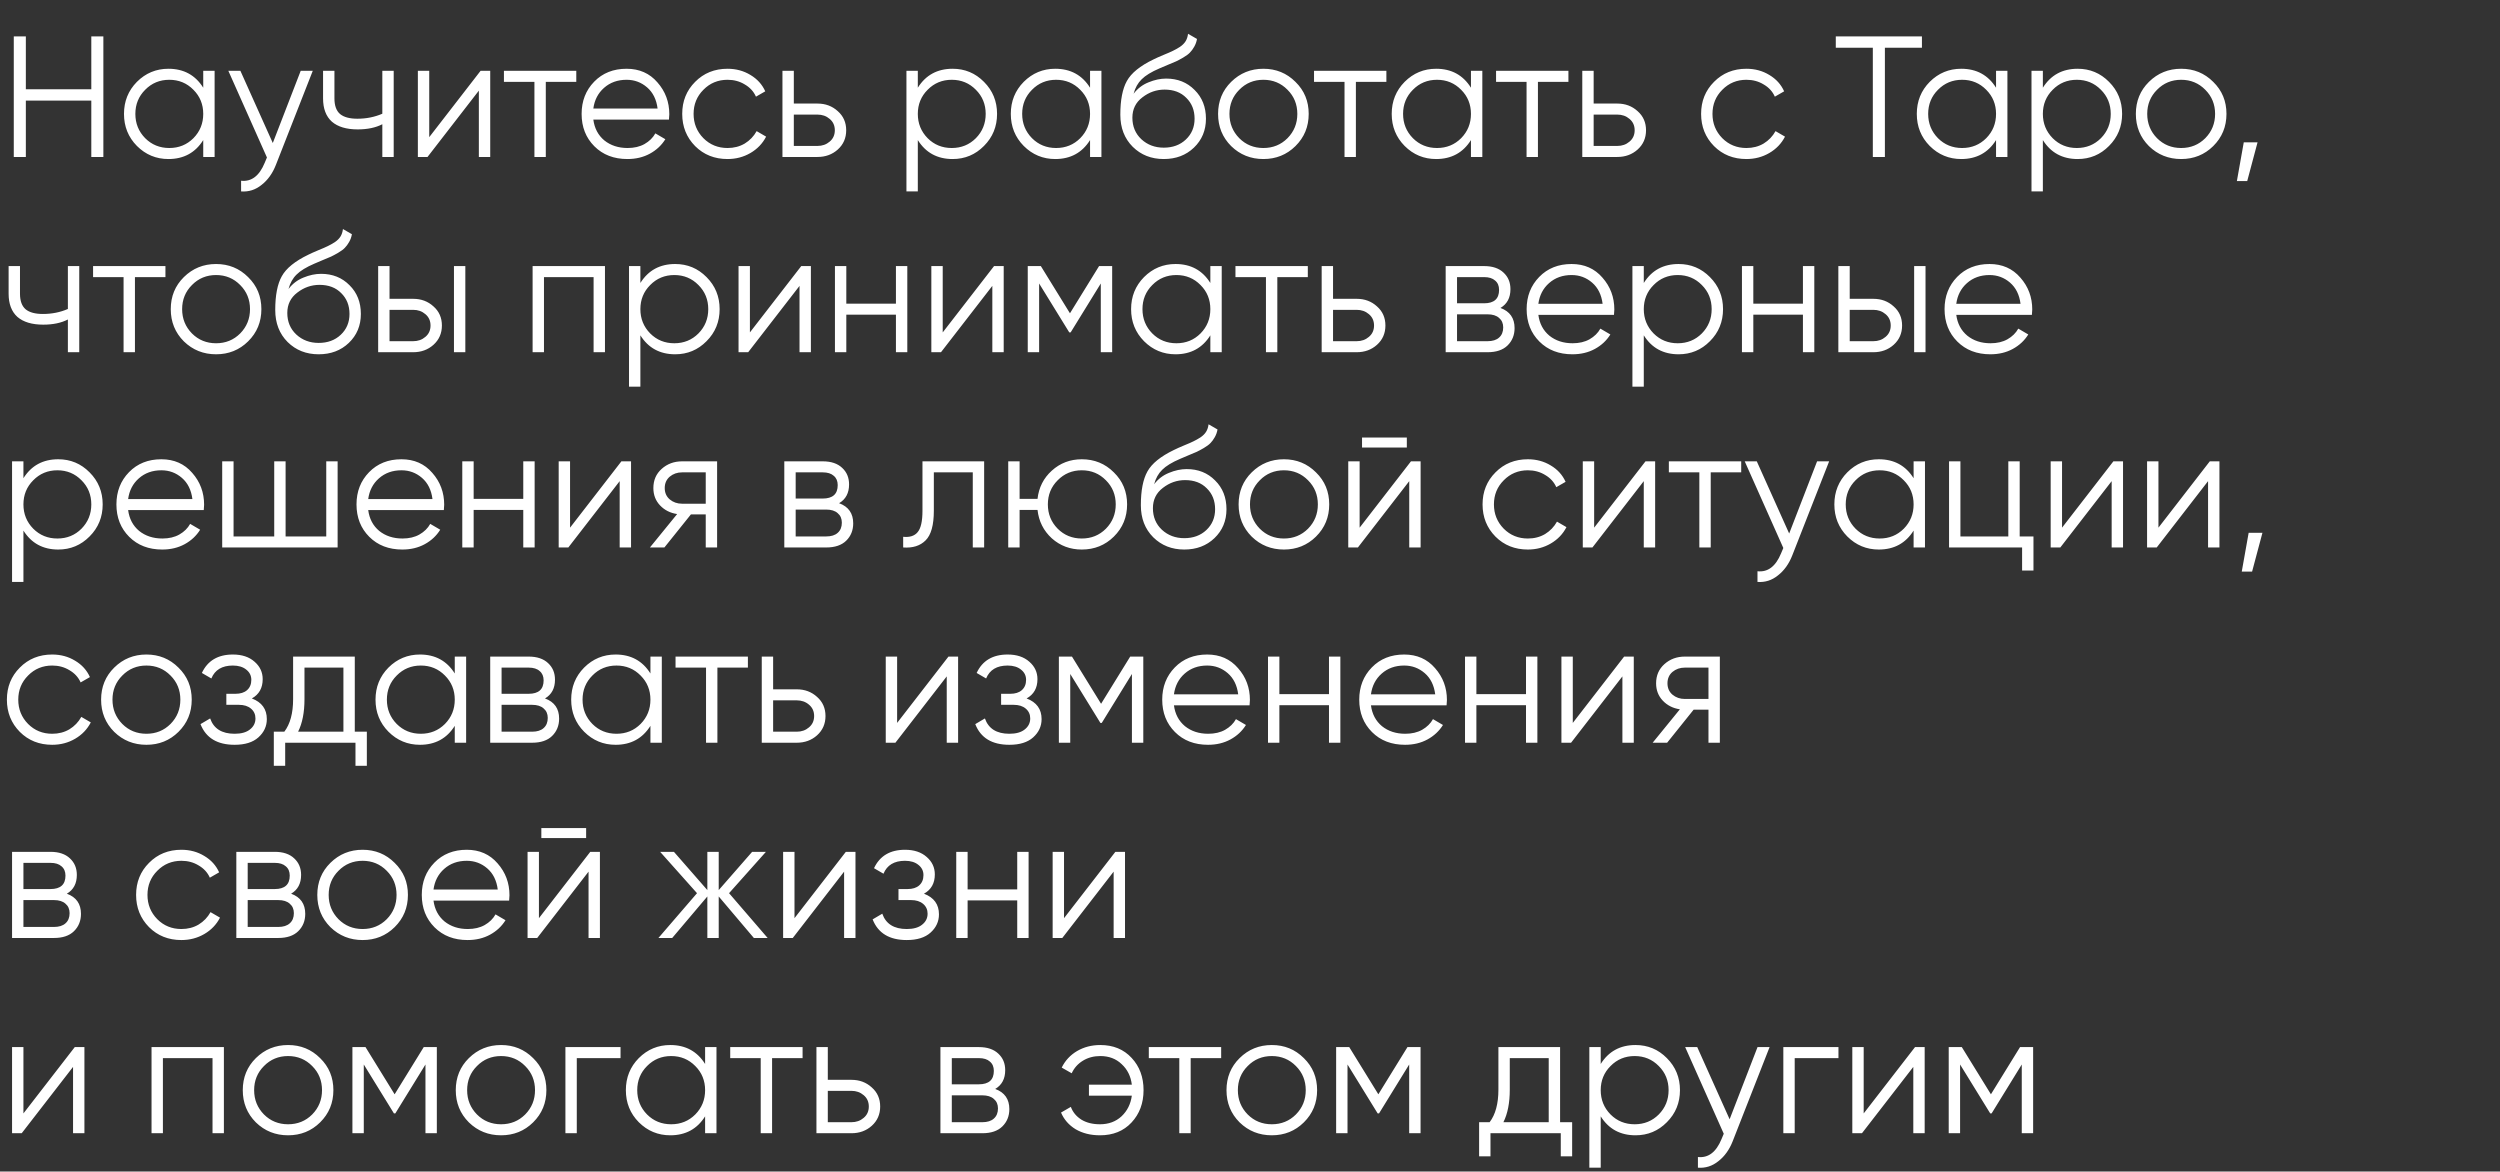<?xml version="1.0" encoding="UTF-8"?> <svg xmlns="http://www.w3.org/2000/svg" width="653" height="306" viewBox="0 0 653 306" fill="none"><rect x="0" y="0" width="653" height="306" fill="#333333" stroke="none"/><path d="M23.85 9.5H27V41H23.85V26.285H6.75V41H3.6V9.5H6.75V23.315H23.85V9.5ZM53.086 18.5H56.056V41H53.086V36.59C51.016 39.89 47.986 41.54 43.996 41.54C40.786 41.54 38.041 40.4 35.761 38.12C33.511 35.84 32.386 33.05 32.386 29.75C32.386 26.45 33.511 23.66 35.761 21.38C38.041 19.1 40.786 17.96 43.996 17.96C47.986 17.96 51.016 19.61 53.086 22.91V18.5ZM37.921 36.095C39.631 37.805 41.731 38.66 44.221 38.66C46.711 38.66 48.811 37.805 50.521 36.095C52.231 34.355 53.086 32.24 53.086 29.75C53.086 27.26 52.231 25.16 50.521 23.45C48.811 21.71 46.711 20.84 44.221 20.84C41.731 20.84 39.631 21.71 37.921 23.45C36.211 25.16 35.356 27.26 35.356 29.75C35.356 32.24 36.211 34.355 37.921 36.095ZM78.544 18.5H81.694L72.064 43.07C71.194 45.29 69.949 47.03 68.329 48.29C66.739 49.58 64.954 50.15 62.974 50V47.21C65.674 47.51 67.729 45.95 69.139 42.53L69.724 41.135L59.644 18.5H62.794L71.254 37.355L78.544 18.5ZM99.864 18.5H102.834V41H99.864V32.45C98.124 33.35 95.979 33.8 93.429 33.8C90.489 33.8 88.239 33.125 86.679 31.775C85.149 30.395 84.384 28.37 84.384 25.7V18.5H87.354V25.7C87.354 27.59 87.849 28.955 88.839 29.795C89.829 30.605 91.329 31.01 93.339 31.01C95.679 31.01 97.854 30.575 99.864 29.705V18.5ZM125.526 18.5H128.046V41H125.076V23.675L111.666 41H109.146V18.5H112.116V35.825L125.526 18.5ZM150.527 18.5V21.38H142.562V41H139.592V21.38H131.627V18.5H150.527ZM163.662 17.96C166.992 17.96 169.677 19.145 171.717 21.515C173.787 23.855 174.822 26.63 174.822 29.84C174.822 30.17 174.792 30.635 174.732 31.235H154.977C155.277 33.515 156.237 35.33 157.857 36.68C159.507 38 161.532 38.66 163.932 38.66C165.642 38.66 167.112 38.315 168.342 37.625C169.602 36.905 170.547 35.975 171.177 34.835L173.787 36.365C172.797 37.955 171.447 39.215 169.737 40.145C168.027 41.075 166.077 41.54 163.887 41.54C160.347 41.54 157.467 40.43 155.247 38.21C153.027 35.99 151.917 33.17 151.917 29.75C151.917 26.39 153.012 23.585 155.202 21.335C157.392 19.085 160.212 17.96 163.662 17.96ZM163.662 20.84C161.322 20.84 159.357 21.545 157.767 22.955C156.207 24.335 155.277 26.135 154.977 28.355H171.762C171.462 25.985 170.547 24.14 169.017 22.82C167.487 21.5 165.702 20.84 163.662 20.84ZM190.031 41.54C186.641 41.54 183.821 40.415 181.571 38.165C179.321 35.885 178.196 33.08 178.196 29.75C178.196 26.42 179.321 23.63 181.571 21.38C183.821 19.1 186.641 17.96 190.031 17.96C192.251 17.96 194.246 18.5 196.016 19.58C197.786 20.63 199.076 22.055 199.886 23.855L197.456 25.25C196.856 23.9 195.881 22.835 194.531 22.055C193.211 21.245 191.711 20.84 190.031 20.84C187.541 20.84 185.441 21.71 183.731 23.45C182.021 25.16 181.166 27.26 181.166 29.75C181.166 32.24 182.021 34.355 183.731 36.095C185.441 37.805 187.541 38.66 190.031 38.66C191.711 38.66 193.211 38.27 194.531 37.49C195.851 36.68 196.886 35.6 197.636 34.25L200.111 35.69C199.181 37.49 197.816 38.915 196.016 39.965C194.216 41.015 192.221 41.54 190.031 41.54ZM213.511 27.05C215.611 27.05 217.381 27.71 218.821 29.03C220.291 30.32 221.026 31.985 221.026 34.025C221.026 36.065 220.291 37.745 218.821 39.065C217.381 40.355 215.611 41 213.511 41H204.376V18.5H207.346V27.05H213.511ZM213.511 38.12C214.771 38.12 215.836 37.745 216.706 36.995C217.606 36.245 218.056 35.255 218.056 34.025C218.056 32.795 217.606 31.805 216.706 31.055C215.836 30.305 214.771 29.93 213.511 29.93H207.346V38.12H213.511ZM248.823 17.96C252.033 17.96 254.763 19.1 257.013 21.38C259.293 23.66 260.433 26.45 260.433 29.75C260.433 33.05 259.293 35.84 257.013 38.12C254.763 40.4 252.033 41.54 248.823 41.54C244.833 41.54 241.803 39.89 239.733 36.59V50H236.763V18.5H239.733V22.91C241.803 19.61 244.833 17.96 248.823 17.96ZM242.298 36.095C244.008 37.805 246.108 38.66 248.598 38.66C251.088 38.66 253.188 37.805 254.898 36.095C256.608 34.355 257.463 32.24 257.463 29.75C257.463 27.26 256.608 25.16 254.898 23.45C253.188 21.71 251.088 20.84 248.598 20.84C246.108 20.84 244.008 21.71 242.298 23.45C240.588 25.16 239.733 27.26 239.733 29.75C239.733 32.24 240.588 34.355 242.298 36.095ZM284.722 18.5H287.692V41H284.722V36.59C282.652 39.89 279.622 41.54 275.632 41.54C272.422 41.54 269.677 40.4 267.397 38.12C265.147 35.84 264.022 33.05 264.022 29.75C264.022 26.45 265.147 23.66 267.397 21.38C269.677 19.1 272.422 17.96 275.632 17.96C279.622 17.96 282.652 19.61 284.722 22.91V18.5ZM269.557 36.095C271.267 37.805 273.367 38.66 275.857 38.66C278.347 38.66 280.447 37.805 282.157 36.095C283.867 34.355 284.722 32.24 284.722 29.75C284.722 27.26 283.867 25.16 282.157 23.45C280.447 21.71 278.347 20.84 275.857 20.84C273.367 20.84 271.267 21.71 269.557 23.45C267.847 25.16 266.992 27.26 266.992 29.75C266.992 32.24 267.847 34.355 269.557 36.095ZM303.97 41.54C300.73 41.54 298.03 40.475 295.87 38.345C293.71 36.185 292.63 33.395 292.63 29.975C292.63 26.135 293.2 23.195 294.34 21.155C295.48 19.085 297.79 17.21 301.27 15.53C301.93 15.2 302.8 14.81 303.88 14.36C304.99 13.91 305.815 13.55 306.355 13.28C306.925 13.01 307.54 12.665 308.2 12.245C308.86 11.795 309.355 11.3 309.685 10.76C310.015 10.22 310.225 9.575 310.315 8.825L312.655 10.175C312.535 10.895 312.295 11.57 311.935 12.2C311.575 12.83 311.2 13.34 310.81 13.73C310.45 14.12 309.865 14.555 309.055 15.035C308.275 15.485 307.66 15.815 307.21 16.025C306.79 16.205 306.04 16.52 304.96 16.97C303.91 17.42 303.205 17.72 302.845 17.87C300.745 18.77 299.2 19.715 298.21 20.705C297.22 21.665 296.515 22.925 296.095 24.485C297.115 23.135 298.405 22.145 299.965 21.515C301.555 20.855 303.1 20.525 304.6 20.525C307.6 20.525 310.075 21.515 312.025 23.495C314.005 25.445 314.995 27.95 314.995 31.01C314.995 34.04 313.945 36.56 311.845 38.57C309.775 40.55 307.15 41.54 303.97 41.54ZM303.97 38.57C306.31 38.57 308.23 37.865 309.73 36.455C311.26 35.015 312.025 33.2 312.025 31.01C312.025 28.79 311.305 26.975 309.865 25.565C308.455 24.125 306.565 23.405 304.195 23.405C302.065 23.405 300.13 24.08 298.39 25.43C296.65 26.75 295.78 28.52 295.78 30.74C295.78 33.02 296.56 34.895 298.12 36.365C299.71 37.835 301.66 38.57 303.97 38.57ZM338.367 38.165C336.087 40.415 333.297 41.54 329.997 41.54C326.697 41.54 323.892 40.415 321.582 38.165C319.302 35.885 318.162 33.08 318.162 29.75C318.162 26.42 319.302 23.63 321.582 21.38C323.892 19.1 326.697 17.96 329.997 17.96C333.297 17.96 336.087 19.1 338.367 21.38C340.677 23.63 341.832 26.42 341.832 29.75C341.832 33.08 340.677 35.885 338.367 38.165ZM323.697 36.095C325.407 37.805 327.507 38.66 329.997 38.66C332.487 38.66 334.587 37.805 336.297 36.095C338.007 34.355 338.862 32.24 338.862 29.75C338.862 27.26 338.007 25.16 336.297 23.45C334.587 21.71 332.487 20.84 329.997 20.84C327.507 20.84 325.407 21.71 323.697 23.45C321.987 25.16 321.132 27.26 321.132 29.75C321.132 32.24 321.987 34.355 323.697 36.095ZM362.123 18.5V21.38H354.158V41H351.188V21.38H343.223V18.5H362.123ZM384.214 18.5H387.184V41H384.214V36.59C382.144 39.89 379.114 41.54 375.124 41.54C371.914 41.54 369.169 40.4 366.889 38.12C364.639 35.84 363.514 33.05 363.514 29.75C363.514 26.45 364.639 23.66 366.889 21.38C369.169 19.1 371.914 17.96 375.124 17.96C379.114 17.96 382.144 19.61 384.214 22.91V18.5ZM369.049 36.095C370.759 37.805 372.859 38.66 375.349 38.66C377.839 38.66 379.939 37.805 381.649 36.095C383.359 34.355 384.214 32.24 384.214 29.75C384.214 27.26 383.359 25.16 381.649 23.45C379.939 21.71 377.839 20.84 375.349 20.84C372.859 20.84 370.759 21.71 369.049 23.45C367.339 25.16 366.484 27.26 366.484 29.75C366.484 32.24 367.339 34.355 369.049 36.095ZM409.672 18.5V21.38H401.707V41H398.737V21.38H390.772V18.5H409.672ZM422.427 27.05C424.527 27.05 426.297 27.71 427.737 29.03C429.207 30.32 429.942 31.985 429.942 34.025C429.942 36.065 429.207 37.745 427.737 39.065C426.297 40.355 424.527 41 422.427 41H413.292V18.5H416.262V27.05H422.427ZM422.427 38.12C423.687 38.12 424.752 37.745 425.622 36.995C426.522 36.245 426.972 35.255 426.972 34.025C426.972 32.795 426.522 31.805 425.622 31.055C424.752 30.305 423.687 29.93 422.427 29.93H416.262V38.12H422.427ZM456.164 41.54C452.774 41.54 449.954 40.415 447.704 38.165C445.454 35.885 444.329 33.08 444.329 29.75C444.329 26.42 445.454 23.63 447.704 21.38C449.954 19.1 452.774 17.96 456.164 17.96C458.384 17.96 460.379 18.5 462.149 19.58C463.919 20.63 465.209 22.055 466.019 23.855L463.589 25.25C462.989 23.9 462.014 22.835 460.664 22.055C459.344 21.245 457.844 20.84 456.164 20.84C453.674 20.84 451.574 21.71 449.864 23.45C448.154 25.16 447.299 27.26 447.299 29.75C447.299 32.24 448.154 34.355 449.864 36.095C451.574 37.805 453.674 38.66 456.164 38.66C457.844 38.66 459.344 38.27 460.664 37.49C461.984 36.68 463.019 35.6 463.769 34.25L466.244 35.69C465.314 37.49 463.949 38.915 462.149 39.965C460.349 41.015 458.354 41.54 456.164 41.54ZM502.008 9.5V12.47H492.333V41H489.183V12.47H479.508V9.5H502.008ZM521.367 18.5H524.337V41H521.367V36.59C519.297 39.89 516.267 41.54 512.277 41.54C509.067 41.54 506.322 40.4 504.042 38.12C501.792 35.84 500.667 33.05 500.667 29.75C500.667 26.45 501.792 23.66 504.042 21.38C506.322 19.1 509.067 17.96 512.277 17.96C516.267 17.96 519.297 19.61 521.367 22.91V18.5ZM506.202 36.095C507.912 37.805 510.012 38.66 512.502 38.66C514.992 38.66 517.092 37.805 518.802 36.095C520.512 34.355 521.367 32.24 521.367 29.75C521.367 27.26 520.512 25.16 518.802 23.45C517.092 21.71 514.992 20.84 512.502 20.84C510.012 20.84 507.912 21.71 506.202 23.45C504.492 25.16 503.637 27.26 503.637 29.75C503.637 32.24 504.492 34.355 506.202 36.095ZM542.686 17.96C545.896 17.96 548.626 19.1 550.876 21.38C553.156 23.66 554.296 26.45 554.296 29.75C554.296 33.05 553.156 35.84 550.876 38.12C548.626 40.4 545.896 41.54 542.686 41.54C538.696 41.54 535.666 39.89 533.596 36.59V50H530.626V18.5H533.596V22.91C535.666 19.61 538.696 17.96 542.686 17.96ZM536.161 36.095C537.871 37.805 539.971 38.66 542.461 38.66C544.951 38.66 547.051 37.805 548.761 36.095C550.471 34.355 551.326 32.24 551.326 29.75C551.326 27.26 550.471 25.16 548.761 23.45C547.051 21.71 544.951 20.84 542.461 20.84C539.971 20.84 537.871 21.71 536.161 23.45C534.451 25.16 533.596 27.26 533.596 29.75C533.596 32.24 534.451 34.355 536.161 36.095ZM578.089 38.165C575.809 40.415 573.019 41.54 569.719 41.54C566.419 41.54 563.614 40.415 561.304 38.165C559.024 35.885 557.884 33.08 557.884 29.75C557.884 26.42 559.024 23.63 561.304 21.38C563.614 19.1 566.419 17.96 569.719 17.96C573.019 17.96 575.809 19.1 578.089 21.38C580.399 23.63 581.554 26.42 581.554 29.75C581.554 33.08 580.399 35.885 578.089 38.165ZM563.419 36.095C565.129 37.805 567.229 38.66 569.719 38.66C572.209 38.66 574.309 37.805 576.019 36.095C577.729 34.355 578.584 32.24 578.584 29.75C578.584 27.26 577.729 25.16 576.019 23.45C574.309 21.71 572.209 20.84 569.719 20.84C567.229 20.84 565.129 21.71 563.419 23.45C561.709 25.16 560.854 27.26 560.854 29.75C560.854 32.24 561.709 34.355 563.419 36.095ZM589.672 37.175L586.972 47.3H584.272L586.072 37.175H589.672ZM17.73 69.5H20.7V92H17.73V83.45C15.99 84.35 13.845 84.8 11.295 84.8C8.355 84.8 6.105 84.125 4.545 82.775C3.015 81.395 2.25 79.37 2.25 76.7V69.5H5.22V76.7C5.22 78.59 5.715 79.955 6.705 80.795C7.695 81.605 9.195 82.01 11.205 82.01C13.545 82.01 15.72 81.575 17.73 80.705V69.5ZM43.212 69.5V72.38H35.247V92H32.277V72.38H24.312V69.5H43.212ZM64.808 89.165C62.528 91.415 59.738 92.54 56.438 92.54C53.138 92.54 50.333 91.415 48.023 89.165C45.743 86.885 44.603 84.08 44.603 80.75C44.603 77.42 45.743 74.63 48.023 72.38C50.333 70.1 53.138 68.96 56.438 68.96C59.738 68.96 62.528 70.1 64.808 72.38C67.118 74.63 68.273 77.42 68.273 80.75C68.273 84.08 67.118 86.885 64.808 89.165ZM50.138 87.095C51.848 88.805 53.948 89.66 56.438 89.66C58.928 89.66 61.028 88.805 62.738 87.095C64.448 85.355 65.303 83.24 65.303 80.75C65.303 78.26 64.448 76.16 62.738 74.45C61.028 72.71 58.928 71.84 56.438 71.84C53.948 71.84 51.848 72.71 50.138 74.45C48.428 76.16 47.573 78.26 47.573 80.75C47.573 83.24 48.428 85.355 50.138 87.095ZM83.233 92.54C79.993 92.54 77.293 91.475 75.133 89.345C72.973 87.185 71.893 84.395 71.893 80.975C71.893 77.135 72.463 74.195 73.603 72.155C74.743 70.085 77.053 68.21 80.533 66.53C81.193 66.2 82.063 65.81 83.143 65.36C84.253 64.91 85.078 64.55 85.618 64.28C86.188 64.01 86.803 63.665 87.463 63.245C88.123 62.795 88.618 62.3 88.948 61.76C89.278 61.22 89.488 60.575 89.578 59.825L91.918 61.175C91.798 61.895 91.558 62.57 91.198 63.2C90.838 63.83 90.463 64.34 90.073 64.73C89.713 65.12 89.128 65.555 88.318 66.035C87.538 66.485 86.923 66.815 86.473 67.025C86.053 67.205 85.303 67.52 84.223 67.97C83.173 68.42 82.468 68.72 82.108 68.87C80.008 69.77 78.463 70.715 77.473 71.705C76.483 72.665 75.778 73.925 75.358 75.485C76.378 74.135 77.668 73.145 79.228 72.515C80.818 71.855 82.363 71.525 83.863 71.525C86.863 71.525 89.338 72.515 91.288 74.495C93.268 76.445 94.258 78.95 94.258 82.01C94.258 85.04 93.208 87.56 91.108 89.57C89.038 91.55 86.413 92.54 83.233 92.54ZM83.233 89.57C85.573 89.57 87.493 88.865 88.993 87.455C90.523 86.015 91.288 84.2 91.288 82.01C91.288 79.79 90.568 77.975 89.128 76.565C87.718 75.125 85.828 74.405 83.458 74.405C81.328 74.405 79.393 75.08 77.653 76.43C75.913 77.75 75.043 79.52 75.043 81.74C75.043 84.02 75.823 85.895 77.383 87.365C78.973 88.835 80.923 89.57 83.233 89.57ZM107.91 78.05C110.01 78.05 111.78 78.71 113.22 80.03C114.69 81.32 115.425 82.985 115.425 85.025C115.425 87.065 114.69 88.745 113.22 90.065C111.78 91.355 110.01 92 107.91 92H98.775V69.5H101.745V78.05H107.91ZM118.575 69.5H121.545V92H118.575V69.5ZM107.91 89.12C109.17 89.12 110.235 88.745 111.105 87.995C112.005 87.245 112.455 86.255 112.455 85.025C112.455 83.795 112.005 82.805 111.105 82.055C110.235 81.305 109.17 80.93 107.91 80.93H101.745V89.12H107.91ZM158.017 69.5V92H155.047V72.38H142.087V92H139.117V69.5H158.017ZM176.357 68.96C179.567 68.96 182.297 70.1 184.547 72.38C186.827 74.66 187.967 77.45 187.967 80.75C187.967 84.05 186.827 86.84 184.547 89.12C182.297 91.4 179.567 92.54 176.357 92.54C172.367 92.54 169.337 90.89 167.267 87.59V101H164.297V69.5H167.267V73.91C169.337 70.61 172.367 68.96 176.357 68.96ZM169.832 87.095C171.542 88.805 173.642 89.66 176.132 89.66C178.622 89.66 180.722 88.805 182.432 87.095C184.142 85.355 184.997 83.24 184.997 80.75C184.997 78.26 184.142 76.16 182.432 74.45C180.722 72.71 178.622 71.84 176.132 71.84C173.642 71.84 171.542 72.71 169.832 74.45C168.122 76.16 167.267 78.26 167.267 80.75C167.267 83.24 168.122 85.355 169.832 87.095ZM209.286 69.5H211.806V92H208.836V74.675L195.426 92H192.906V69.5H195.876V86.825L209.286 69.5ZM234.017 69.5H236.987V92H234.017V82.19H221.057V92H218.087V69.5H221.057V79.31H234.017V69.5ZM259.647 69.5H262.167V92H259.197V74.675L245.787 92H243.267V69.5H246.237V86.825L259.647 69.5ZM290.498 69.5V92H287.528V74.045L279.653 86.825H279.293L271.418 74.045V92H268.448V69.5H271.868L279.473 81.83L287.078 69.5H290.498ZM316.143 69.5H319.113V92H316.143V87.59C314.073 90.89 311.043 92.54 307.053 92.54C303.843 92.54 301.098 91.4 298.818 89.12C296.568 86.84 295.443 84.05 295.443 80.75C295.443 77.45 296.568 74.66 298.818 72.38C301.098 70.1 303.843 68.96 307.053 68.96C311.043 68.96 314.073 70.61 316.143 73.91V69.5ZM300.978 87.095C302.688 88.805 304.788 89.66 307.278 89.66C309.768 89.66 311.868 88.805 313.578 87.095C315.288 85.355 316.143 83.24 316.143 80.75C316.143 78.26 315.288 76.16 313.578 74.45C311.868 72.71 309.768 71.84 307.278 71.84C304.788 71.84 302.688 72.71 300.978 74.45C299.268 76.16 298.413 78.26 298.413 80.75C298.413 83.24 299.268 85.355 300.978 87.095ZM341.601 69.5V72.38H333.636V92H330.666V72.38H322.701V69.5H341.601ZM354.355 78.05C356.455 78.05 358.225 78.71 359.665 80.03C361.135 81.32 361.87 82.985 361.87 85.025C361.87 87.065 361.135 88.745 359.665 90.065C358.225 91.355 356.455 92 354.355 92H345.22V69.5H348.19V78.05H354.355ZM354.355 89.12C355.615 89.12 356.68 88.745 357.55 87.995C358.45 87.245 358.9 86.255 358.9 85.025C358.9 83.795 358.45 82.805 357.55 82.055C356.68 81.305 355.615 80.93 354.355 80.93H348.19V89.12H354.355ZM391.918 80.435C394.378 81.335 395.608 83.09 395.608 85.7C395.608 87.53 394.993 89.045 393.763 90.245C392.563 91.415 390.823 92 388.543 92H377.608V69.5H387.643C389.833 69.5 391.528 70.07 392.728 71.21C393.928 72.32 394.528 73.76 394.528 75.53C394.528 77.78 393.658 79.415 391.918 80.435ZM387.643 72.38H380.578V79.22H387.643C390.253 79.22 391.558 78.05 391.558 75.71C391.558 74.66 391.213 73.85 390.523 73.28C389.863 72.68 388.903 72.38 387.643 72.38ZM388.543 89.12C389.863 89.12 390.868 88.805 391.558 88.175C392.278 87.545 392.638 86.66 392.638 85.52C392.638 84.47 392.278 83.645 391.558 83.045C390.868 82.415 389.863 82.1 388.543 82.1H380.578V89.12H388.543ZM410.503 68.96C413.833 68.96 416.518 70.145 418.558 72.515C420.628 74.855 421.663 77.63 421.663 80.84C421.663 81.17 421.633 81.635 421.573 82.235H401.818C402.118 84.515 403.078 86.33 404.698 87.68C406.348 89 408.373 89.66 410.773 89.66C412.483 89.66 413.953 89.315 415.183 88.625C416.443 87.905 417.388 86.975 418.018 85.835L420.628 87.365C419.638 88.955 418.288 90.215 416.578 91.145C414.868 92.075 412.918 92.54 410.728 92.54C407.188 92.54 404.308 91.43 402.088 89.21C399.868 86.99 398.758 84.17 398.758 80.75C398.758 77.39 399.853 74.585 402.043 72.335C404.233 70.085 407.053 68.96 410.503 68.96ZM410.503 71.84C408.163 71.84 406.198 72.545 404.608 73.955C403.048 75.335 402.118 77.135 401.818 79.355H418.603C418.303 76.985 417.388 75.14 415.858 73.82C414.328 72.5 412.543 71.84 410.503 71.84ZM438.447 68.96C441.657 68.96 444.387 70.1 446.637 72.38C448.917 74.66 450.057 77.45 450.057 80.75C450.057 84.05 448.917 86.84 446.637 89.12C444.387 91.4 441.657 92.54 438.447 92.54C434.457 92.54 431.427 90.89 429.357 87.59V101H426.387V69.5H429.357V73.91C431.427 70.61 434.457 68.96 438.447 68.96ZM431.922 87.095C433.632 88.805 435.732 89.66 438.222 89.66C440.712 89.66 442.812 88.805 444.522 87.095C446.232 85.355 447.087 83.24 447.087 80.75C447.087 78.26 446.232 76.16 444.522 74.45C442.812 72.71 440.712 71.84 438.222 71.84C435.732 71.84 433.632 72.71 431.922 74.45C430.212 76.16 429.357 78.26 429.357 80.75C429.357 83.24 430.212 85.355 431.922 87.095ZM470.926 69.5H473.896V92H470.926V82.19H457.966V92H454.996V69.5H457.966V79.31H470.926V69.5ZM489.311 78.05C491.411 78.05 493.181 78.71 494.621 80.03C496.091 81.32 496.826 82.985 496.826 85.025C496.826 87.065 496.091 88.745 494.621 90.065C493.181 91.355 491.411 92 489.311 92H480.176V69.5H483.146V78.05H489.311ZM499.976 69.5H502.946V92H499.976V69.5ZM489.311 89.12C490.571 89.12 491.636 88.745 492.506 87.995C493.406 87.245 493.856 86.255 493.856 85.025C493.856 83.795 493.406 82.805 492.506 82.055C491.636 81.305 490.571 80.93 489.311 80.93H483.146V89.12H489.311ZM519.663 68.96C522.993 68.96 525.678 70.145 527.718 72.515C529.788 74.855 530.823 77.63 530.823 80.84C530.823 81.17 530.793 81.635 530.733 82.235H510.978C511.278 84.515 512.238 86.33 513.858 87.68C515.508 89 517.533 89.66 519.933 89.66C521.643 89.66 523.113 89.315 524.343 88.625C525.603 87.905 526.548 86.975 527.178 85.835L529.788 87.365C528.798 88.955 527.448 90.215 525.738 91.145C524.028 92.075 522.078 92.54 519.888 92.54C516.348 92.54 513.468 91.43 511.248 89.21C509.028 86.99 507.918 84.17 507.918 80.75C507.918 77.39 509.013 74.585 511.203 72.335C513.393 70.085 516.213 68.96 519.663 68.96ZM519.663 71.84C517.323 71.84 515.358 72.545 513.768 73.955C512.208 75.335 511.278 77.135 510.978 79.355H527.763C527.463 76.985 526.548 75.14 525.018 73.82C523.488 72.5 521.703 71.84 519.663 71.84ZM15.21 119.96C18.42 119.96 21.15 121.1 23.4 123.38C25.68 125.66 26.82 128.45 26.82 131.75C26.82 135.05 25.68 137.84 23.4 140.12C21.15 142.4 18.42 143.54 15.21 143.54C11.22 143.54 8.19 141.89 6.12 138.59V152H3.15V120.5H6.12V124.91C8.19 121.61 11.22 119.96 15.21 119.96ZM8.685 138.095C10.395 139.805 12.495 140.66 14.985 140.66C17.475 140.66 19.575 139.805 21.285 138.095C22.995 136.355 23.85 134.24 23.85 131.75C23.85 129.26 22.995 127.16 21.285 125.45C19.575 123.71 17.475 122.84 14.985 122.84C12.495 122.84 10.395 123.71 8.685 125.45C6.975 127.16 6.12 129.26 6.12 131.75C6.12 134.24 6.975 136.355 8.685 138.095ZM42.153 119.96C45.483 119.96 48.168 121.145 50.208 123.515C52.278 125.855 53.313 128.63 53.313 131.84C53.313 132.17 53.283 132.635 53.223 133.235H33.468C33.768 135.515 34.728 137.33 36.348 138.68C37.998 140 40.023 140.66 42.423 140.66C44.133 140.66 45.603 140.315 46.833 139.625C48.093 138.905 49.038 137.975 49.668 136.835L52.278 138.365C51.288 139.955 49.938 141.215 48.228 142.145C46.518 143.075 44.568 143.54 42.378 143.54C38.838 143.54 35.958 142.43 33.738 140.21C31.518 137.99 30.408 135.17 30.408 131.75C30.408 128.39 31.503 125.585 33.693 123.335C35.883 121.085 38.703 119.96 42.153 119.96ZM42.153 122.84C39.813 122.84 37.848 123.545 36.258 124.955C34.698 126.335 33.768 128.135 33.468 130.355H50.253C49.953 127.985 49.038 126.14 47.508 124.82C45.978 123.5 44.193 122.84 42.153 122.84ZM85.218 120.5H88.188V143H58.038V120.5H61.008V140.12H71.628V120.5H74.598V140.12H85.218V120.5ZM104.863 119.96C108.193 119.96 110.878 121.145 112.918 123.515C114.988 125.855 116.023 128.63 116.023 131.84C116.023 132.17 115.993 132.635 115.933 133.235H96.178C96.478 135.515 97.438 137.33 99.058 138.68C100.708 140 102.733 140.66 105.133 140.66C106.843 140.66 108.313 140.315 109.543 139.625C110.803 138.905 111.748 137.975 112.378 136.835L114.988 138.365C113.998 139.955 112.648 141.215 110.938 142.145C109.228 143.075 107.278 143.54 105.088 143.54C101.548 143.54 98.668 142.43 96.448 140.21C94.228 137.99 93.118 135.17 93.118 131.75C93.118 128.39 94.213 125.585 96.403 123.335C98.593 121.085 101.413 119.96 104.863 119.96ZM104.863 122.84C102.523 122.84 100.558 123.545 98.968 124.955C97.408 126.335 96.478 128.135 96.178 130.355H112.963C112.663 127.985 111.748 126.14 110.218 124.82C108.688 123.5 106.903 122.84 104.863 122.84ZM136.678 120.5H139.648V143H136.678V133.19H123.718V143H120.748V120.5H123.718V130.31H136.678V120.5ZM162.308 120.5H164.828V143H161.858V125.675L148.448 143H145.928V120.5H148.898V137.825L162.308 120.5ZM187.309 120.5V143H184.339V134.36H180.469L173.539 143H169.759L176.869 134.27C175.069 134 173.584 133.25 172.414 132.02C171.244 130.79 170.659 129.275 170.659 127.475C170.659 125.435 171.379 123.77 172.819 122.48C174.289 121.16 176.074 120.5 178.174 120.5H187.309ZM178.174 131.57H184.339V123.38H178.174C176.914 123.38 175.834 123.755 174.934 124.505C174.064 125.255 173.629 126.245 173.629 127.475C173.629 128.705 174.064 129.695 174.934 130.445C175.834 131.195 176.914 131.57 178.174 131.57ZM219.169 131.435C221.629 132.335 222.859 134.09 222.859 136.7C222.859 138.53 222.244 140.045 221.014 141.245C219.814 142.415 218.074 143 215.794 143H204.859V120.5H214.894C217.084 120.5 218.779 121.07 219.979 122.21C221.179 123.32 221.779 124.76 221.779 126.53C221.779 128.78 220.909 130.415 219.169 131.435ZM214.894 123.38H207.829V130.22H214.894C217.504 130.22 218.809 129.05 218.809 126.71C218.809 125.66 218.464 124.85 217.774 124.28C217.114 123.68 216.154 123.38 214.894 123.38ZM215.794 140.12C217.114 140.12 218.119 139.805 218.809 139.175C219.529 138.545 219.889 137.66 219.889 136.52C219.889 135.47 219.529 134.645 218.809 134.045C218.119 133.415 217.114 133.1 215.794 133.1H207.829V140.12H215.794ZM257.059 120.5V143H254.089V123.38H243.919V133.415C243.919 137.165 243.199 139.745 241.759 141.155C240.349 142.565 238.399 143.18 235.909 143V140.21C237.619 140.39 238.879 139.985 239.689 138.995C240.529 138.005 240.949 136.145 240.949 133.415V120.5H257.059ZM282.565 119.96C285.865 119.96 288.655 121.1 290.935 123.38C293.245 125.63 294.4 128.42 294.4 131.75C294.4 135.08 293.245 137.885 290.935 140.165C288.655 142.415 285.865 143.54 282.565 143.54C279.535 143.54 276.925 142.565 274.735 140.615C272.575 138.635 271.33 136.16 271 133.19H266.32V143H263.35V120.5H266.32V130.31H271C271.33 127.34 272.575 124.88 274.735 122.93C276.925 120.95 279.535 119.96 282.565 119.96ZM276.265 138.095C277.975 139.805 280.075 140.66 282.565 140.66C285.055 140.66 287.155 139.805 288.865 138.095C290.575 136.355 291.43 134.24 291.43 131.75C291.43 129.26 290.575 127.16 288.865 125.45C287.155 123.71 285.055 122.84 282.565 122.84C280.075 122.84 277.975 123.71 276.265 125.45C274.555 127.16 273.7 129.26 273.7 131.75C273.7 134.24 274.555 136.355 276.265 138.095ZM309.331 143.54C306.091 143.54 303.391 142.475 301.231 140.345C299.071 138.185 297.991 135.395 297.991 131.975C297.991 128.135 298.561 125.195 299.701 123.155C300.841 121.085 303.151 119.21 306.631 117.53C307.291 117.2 308.161 116.81 309.241 116.36C310.351 115.91 311.176 115.55 311.716 115.28C312.286 115.01 312.901 114.665 313.561 114.245C314.221 113.795 314.716 113.3 315.046 112.76C315.376 112.22 315.586 111.575 315.676 110.825L318.016 112.175C317.896 112.895 317.656 113.57 317.296 114.2C316.936 114.83 316.561 115.34 316.171 115.73C315.811 116.12 315.226 116.555 314.416 117.035C313.636 117.485 313.021 117.815 312.571 118.025C312.151 118.205 311.401 118.52 310.321 118.97C309.271 119.42 308.566 119.72 308.206 119.87C306.106 120.77 304.561 121.715 303.571 122.705C302.581 123.665 301.876 124.925 301.456 126.485C302.476 125.135 303.766 124.145 305.326 123.515C306.916 122.855 308.461 122.525 309.961 122.525C312.961 122.525 315.436 123.515 317.386 125.495C319.366 127.445 320.356 129.95 320.356 133.01C320.356 136.04 319.306 138.56 317.206 140.57C315.136 142.55 312.511 143.54 309.331 143.54ZM309.331 140.57C311.671 140.57 313.591 139.865 315.091 138.455C316.621 137.015 317.386 135.2 317.386 133.01C317.386 130.79 316.666 128.975 315.226 127.565C313.816 126.125 311.926 125.405 309.556 125.405C307.426 125.405 305.491 126.08 303.751 127.43C302.011 128.75 301.141 130.52 301.141 132.74C301.141 135.02 301.921 136.895 303.481 138.365C305.071 139.835 307.021 140.57 309.331 140.57ZM343.729 140.165C341.449 142.415 338.659 143.54 335.359 143.54C332.059 143.54 329.254 142.415 326.944 140.165C324.664 137.885 323.524 135.08 323.524 131.75C323.524 128.42 324.664 125.63 326.944 123.38C329.254 121.1 332.059 119.96 335.359 119.96C338.659 119.96 341.449 121.1 343.729 123.38C346.039 125.63 347.194 128.42 347.194 131.75C347.194 135.08 346.039 137.885 343.729 140.165ZM329.059 138.095C330.769 139.805 332.869 140.66 335.359 140.66C337.849 140.66 339.949 139.805 341.659 138.095C343.369 136.355 344.224 134.24 344.224 131.75C344.224 129.26 343.369 127.16 341.659 125.45C339.949 123.71 337.849 122.84 335.359 122.84C332.869 122.84 330.769 123.71 329.059 125.45C327.349 127.16 326.494 129.26 326.494 131.75C326.494 134.24 327.349 136.355 329.059 138.095ZM355.764 116.9V114.29H367.464V116.9H355.764ZM368.544 120.5H371.064V143H368.094V125.675L354.684 143H352.164V120.5H355.134V137.825L368.544 120.5ZM399.079 143.54C395.689 143.54 392.869 142.415 390.619 140.165C388.369 137.885 387.244 135.08 387.244 131.75C387.244 128.42 388.369 125.63 390.619 123.38C392.869 121.1 395.689 119.96 399.079 119.96C401.299 119.96 403.294 120.5 405.064 121.58C406.834 122.63 408.124 124.055 408.934 125.855L406.504 127.25C405.904 125.9 404.929 124.835 403.579 124.055C402.259 123.245 400.759 122.84 399.079 122.84C396.589 122.84 394.489 123.71 392.779 125.45C391.069 127.16 390.214 129.26 390.214 131.75C390.214 134.24 391.069 136.355 392.779 138.095C394.489 139.805 396.589 140.66 399.079 140.66C400.759 140.66 402.259 140.27 403.579 139.49C404.899 138.68 405.934 137.6 406.684 136.25L409.159 137.69C408.229 139.49 406.864 140.915 405.064 141.965C403.264 143.015 401.269 143.54 399.079 143.54ZM429.803 120.5H432.323V143H429.353V125.675L415.943 143H413.423V120.5H416.393V137.825L429.803 120.5ZM454.804 120.5V123.38H446.839V143H443.869V123.38H435.904V120.5H454.804ZM474.623 120.5H477.773L468.143 145.07C467.273 147.29 466.028 149.03 464.408 150.29C462.818 151.58 461.033 152.15 459.053 152V149.21C461.753 149.51 463.808 147.95 465.218 144.53L465.803 143.135L455.723 120.5H458.873L467.333 139.355L474.623 120.5ZM499.834 120.5H502.804V143H499.834V138.59C497.764 141.89 494.734 143.54 490.744 143.54C487.534 143.54 484.789 142.4 482.509 140.12C480.259 137.84 479.134 135.05 479.134 131.75C479.134 128.45 480.259 125.66 482.509 123.38C484.789 121.1 487.534 119.96 490.744 119.96C494.734 119.96 497.764 121.61 499.834 124.91V120.5ZM484.669 138.095C486.379 139.805 488.479 140.66 490.969 140.66C493.459 140.66 495.559 139.805 497.269 138.095C498.979 136.355 499.834 134.24 499.834 131.75C499.834 129.26 498.979 127.16 497.269 125.45C495.559 123.71 493.459 122.84 490.969 122.84C488.479 122.84 486.379 123.71 484.669 125.45C482.959 127.16 482.104 129.26 482.104 131.75C482.104 134.24 482.959 136.355 484.669 138.095ZM527.542 140.12H531.142V149.03H528.172V143H509.092V120.5H512.062V140.12H524.572V120.5H527.542V140.12ZM552.015 120.5H554.535V143H551.565V125.675L538.155 143H535.635V120.5H538.605V137.825L552.015 120.5ZM577.196 120.5H579.716V143H576.746V125.675L563.336 143H560.816V120.5H563.786V137.825L577.196 120.5ZM590.947 139.175L588.247 149.3H585.547L587.347 139.175H590.947ZM13.635 194.54C10.245 194.54 7.425 193.415 5.175 191.165C2.925 188.885 1.8 186.08 1.8 182.75C1.8 179.42 2.925 176.63 5.175 174.38C7.425 172.1 10.245 170.96 13.635 170.96C15.855 170.96 17.85 171.5 19.62 172.58C21.39 173.63 22.68 175.055 23.49 176.855L21.06 178.25C20.46 176.9 19.485 175.835 18.135 175.055C16.815 174.245 15.315 173.84 13.635 173.84C11.145 173.84 9.045 174.71 7.335 176.45C5.625 178.16 4.77 180.26 4.77 182.75C4.77 185.24 5.625 187.355 7.335 189.095C9.045 190.805 11.145 191.66 13.635 191.66C15.315 191.66 16.815 191.27 18.135 190.49C19.455 189.68 20.49 188.6 21.24 187.25L23.715 188.69C22.785 190.49 21.42 191.915 19.62 192.965C17.82 194.015 15.825 194.54 13.635 194.54ZM46.614 191.165C44.334 193.415 41.544 194.54 38.244 194.54C34.944 194.54 32.139 193.415 29.829 191.165C27.549 188.885 26.409 186.08 26.409 182.75C26.409 179.42 27.549 176.63 29.829 174.38C32.139 172.1 34.944 170.96 38.244 170.96C41.544 170.96 44.334 172.1 46.614 174.38C48.924 176.63 50.079 179.42 50.079 182.75C50.079 186.08 48.924 188.885 46.614 191.165ZM31.944 189.095C33.654 190.805 35.754 191.66 38.244 191.66C40.734 191.66 42.834 190.805 44.544 189.095C46.254 187.355 47.109 185.24 47.109 182.75C47.109 180.26 46.254 178.16 44.544 176.45C42.834 174.71 40.734 173.84 38.244 173.84C35.754 173.84 33.654 174.71 31.944 176.45C30.234 178.16 29.379 180.26 29.379 182.75C29.379 185.24 30.234 187.355 31.944 189.095ZM65.781 182.435C68.391 183.425 69.695 185.225 69.695 187.835C69.695 189.695 68.96 191.285 67.49 192.605C66.05 193.895 63.98 194.54 61.281 194.54C56.751 194.54 53.781 192.74 52.37 189.14L54.891 187.655C55.821 190.325 57.95 191.66 61.281 191.66C63.02 191.66 64.356 191.285 65.285 190.535C66.246 189.785 66.725 188.825 66.725 187.655C66.725 186.605 66.335 185.75 65.555 185.09C64.775 184.43 63.725 184.1 62.406 184.1H59.12V181.22H61.505C62.795 181.22 63.8 180.905 64.52 180.275C65.27 179.615 65.645 178.715 65.645 177.575C65.645 176.495 65.21 175.61 64.341 174.92C63.471 174.2 62.3 173.84 60.831 173.84C58.011 173.84 56.136 174.965 55.206 177.215L52.73 175.775C54.23 172.565 56.931 170.96 60.831 170.96C63.2 170.96 65.091 171.59 66.501 172.85C67.91 174.08 68.615 175.595 68.615 177.395C68.615 179.705 67.671 181.385 65.781 182.435ZM92.67 191.12H95.82V200.03H92.85V194H74.49V200.03H71.52V191.12H74.265C75.795 189.11 76.56 186.275 76.56 182.615V171.5H92.67V191.12ZM77.865 191.12H89.7V174.38H79.53V182.615C79.53 186.065 78.975 188.9 77.865 191.12ZM118.784 171.5H121.754V194H118.784V189.59C116.714 192.89 113.684 194.54 109.694 194.54C106.484 194.54 103.739 193.4 101.459 191.12C99.209 188.84 98.084 186.05 98.084 182.75C98.084 179.45 99.209 176.66 101.459 174.38C103.739 172.1 106.484 170.96 109.694 170.96C113.684 170.96 116.714 172.61 118.784 175.91V171.5ZM103.619 189.095C105.329 190.805 107.429 191.66 109.919 191.66C112.409 191.66 114.509 190.805 116.219 189.095C117.929 187.355 118.784 185.24 118.784 182.75C118.784 180.26 117.929 178.16 116.219 176.45C114.509 174.71 112.409 173.84 109.919 173.84C107.429 173.84 105.329 174.71 103.619 176.45C101.909 178.16 101.054 180.26 101.054 182.75C101.054 185.24 101.909 187.355 103.619 189.095ZM142.353 182.435C144.813 183.335 146.043 185.09 146.043 187.7C146.043 189.53 145.428 191.045 144.198 192.245C142.998 193.415 141.258 194 138.978 194H128.043V171.5H138.078C140.268 171.5 141.963 172.07 143.163 173.21C144.363 174.32 144.963 175.76 144.963 177.53C144.963 179.78 144.093 181.415 142.353 182.435ZM138.078 174.38H131.013V181.22H138.078C140.688 181.22 141.993 180.05 141.993 177.71C141.993 176.66 141.648 175.85 140.958 175.28C140.298 174.68 139.338 174.38 138.078 174.38ZM138.978 191.12C140.298 191.12 141.303 190.805 141.993 190.175C142.713 189.545 143.073 188.66 143.073 187.52C143.073 186.47 142.713 185.645 141.993 185.045C141.303 184.415 140.298 184.1 138.978 184.1H131.013V191.12H138.978ZM169.893 171.5H172.863V194H169.893V189.59C167.823 192.89 164.793 194.54 160.803 194.54C157.593 194.54 154.848 193.4 152.568 191.12C150.318 188.84 149.193 186.05 149.193 182.75C149.193 179.45 150.318 176.66 152.568 174.38C154.848 172.1 157.593 170.96 160.803 170.96C164.793 170.96 167.823 172.61 169.893 175.91V171.5ZM154.728 189.095C156.438 190.805 158.538 191.66 161.028 191.66C163.518 191.66 165.618 190.805 167.328 189.095C169.038 187.355 169.893 185.24 169.893 182.75C169.893 180.26 169.038 178.16 167.328 176.45C165.618 174.71 163.518 173.84 161.028 173.84C158.538 173.84 156.438 174.71 154.728 176.45C153.018 178.16 152.163 180.26 152.163 182.75C152.163 185.24 153.018 187.355 154.728 189.095ZM195.351 171.5V174.38H187.386V194H184.416V174.38H176.451V171.5H195.351ZM208.105 180.05C210.205 180.05 211.975 180.71 213.415 182.03C214.885 183.32 215.62 184.985 215.62 187.025C215.62 189.065 214.885 190.745 213.415 192.065C211.975 193.355 210.205 194 208.105 194H198.97V171.5H201.94V180.05H208.105ZM208.105 191.12C209.365 191.12 210.43 190.745 211.3 189.995C212.2 189.245 212.65 188.255 212.65 187.025C212.65 185.795 212.2 184.805 211.3 184.055C210.43 183.305 209.365 182.93 208.105 182.93H201.94V191.12H208.105ZM247.738 171.5H250.258V194H247.288V176.675L233.878 194H231.358V171.5H234.328V188.825L247.738 171.5ZM268.149 182.435C270.759 183.425 272.064 185.225 272.064 187.835C272.064 189.695 271.329 191.285 269.859 192.605C268.419 193.895 266.349 194.54 263.649 194.54C259.119 194.54 256.149 192.74 254.739 189.14L257.259 187.655C258.189 190.325 260.319 191.66 263.649 191.66C265.389 191.66 266.724 191.285 267.654 190.535C268.614 189.785 269.094 188.825 269.094 187.655C269.094 186.605 268.704 185.75 267.924 185.09C267.144 184.43 266.094 184.1 264.774 184.1H261.489V181.22H263.874C265.164 181.22 266.169 180.905 266.889 180.275C267.639 179.615 268.014 178.715 268.014 177.575C268.014 176.495 267.579 175.61 266.709 174.92C265.839 174.2 264.669 173.84 263.199 173.84C260.379 173.84 258.504 174.965 257.574 177.215L255.099 175.775C256.599 172.565 259.299 170.96 263.199 170.96C265.569 170.96 267.459 171.59 268.869 172.85C270.279 174.08 270.984 175.595 270.984 177.395C270.984 179.705 270.039 181.385 268.149 182.435ZM298.628 171.5V194H295.658V176.045L287.783 188.825H287.423L279.548 176.045V194H276.578V171.5H279.998L287.603 183.83L295.208 171.5H298.628ZM315.317 170.96C318.647 170.96 321.332 172.145 323.372 174.515C325.442 176.855 326.477 179.63 326.477 182.84C326.477 183.17 326.447 183.635 326.387 184.235H306.632C306.932 186.515 307.892 188.33 309.512 189.68C311.162 191 313.187 191.66 315.587 191.66C317.297 191.66 318.767 191.315 319.997 190.625C321.257 189.905 322.202 188.975 322.832 187.835L325.442 189.365C324.452 190.955 323.102 192.215 321.392 193.145C319.682 194.075 317.732 194.54 315.542 194.54C312.002 194.54 309.122 193.43 306.902 191.21C304.682 188.99 303.572 186.17 303.572 182.75C303.572 179.39 304.667 176.585 306.857 174.335C309.047 172.085 311.867 170.96 315.317 170.96ZM315.317 173.84C312.977 173.84 311.012 174.545 309.422 175.955C307.862 177.335 306.932 179.135 306.632 181.355H323.417C323.117 178.985 322.202 177.14 320.672 175.82C319.142 174.5 317.357 173.84 315.317 173.84ZM347.132 171.5H350.102V194H347.132V184.19H334.172V194H331.202V171.5H334.172V181.31H347.132V171.5ZM366.777 170.96C370.107 170.96 372.792 172.145 374.832 174.515C376.902 176.855 377.937 179.63 377.937 182.84C377.937 183.17 377.907 183.635 377.847 184.235H358.092C358.392 186.515 359.352 188.33 360.972 189.68C362.622 191 364.647 191.66 367.047 191.66C368.757 191.66 370.227 191.315 371.457 190.625C372.717 189.905 373.662 188.975 374.292 187.835L376.902 189.365C375.912 190.955 374.562 192.215 372.852 193.145C371.142 194.075 369.192 194.54 367.002 194.54C363.462 194.54 360.582 193.43 358.362 191.21C356.142 188.99 355.032 186.17 355.032 182.75C355.032 179.39 356.127 176.585 358.317 174.335C360.507 172.085 363.327 170.96 366.777 170.96ZM366.777 173.84C364.437 173.84 362.472 174.545 360.882 175.955C359.322 177.335 358.392 179.135 358.092 181.355H374.877C374.577 178.985 373.662 177.14 372.132 175.82C370.602 174.5 368.817 173.84 366.777 173.84ZM398.592 171.5H401.562V194H398.592V184.19H385.632V194H382.662V171.5H385.632V181.31H398.592V171.5ZM424.222 171.5H426.742V194H423.772V176.675L410.362 194H407.842V171.5H410.812V188.825L424.222 171.5ZM449.223 171.5V194H446.253V185.36H442.383L435.453 194H431.673L438.783 185.27C436.983 185 435.498 184.25 434.328 183.02C433.158 181.79 432.573 180.275 432.573 178.475C432.573 176.435 433.293 174.77 434.733 173.48C436.203 172.16 437.988 171.5 440.088 171.5H449.223ZM440.088 182.57H446.253V174.38H440.088C438.828 174.38 437.748 174.755 436.848 175.505C435.978 176.255 435.543 177.245 435.543 178.475C435.543 179.705 435.978 180.695 436.848 181.445C437.748 182.195 438.828 182.57 440.088 182.57ZM17.46 233.435C19.92 234.335 21.15 236.09 21.15 238.7C21.15 240.53 20.535 242.045 19.305 243.245C18.105 244.415 16.365 245 14.085 245H3.15V222.5H13.185C15.375 222.5 17.07 223.07 18.27 224.21C19.47 225.32 20.07 226.76 20.07 228.53C20.07 230.78 19.2 232.415 17.46 233.435ZM13.185 225.38H6.12V232.22H13.185C15.795 232.22 17.1 231.05 17.1 228.71C17.1 227.66 16.755 226.85 16.065 226.28C15.405 225.68 14.445 225.38 13.185 225.38ZM14.085 242.12C15.405 242.12 16.41 241.805 17.1 241.175C17.82 240.545 18.18 239.66 18.18 238.52C18.18 237.47 17.82 236.645 17.1 236.045C16.41 235.415 15.405 235.1 14.085 235.1H6.12V242.12H14.085ZM47.385 245.54C43.995 245.54 41.175 244.415 38.925 242.165C36.675 239.885 35.55 237.08 35.55 233.75C35.55 230.42 36.675 227.63 38.925 225.38C41.175 223.1 43.995 221.96 47.385 221.96C49.605 221.96 51.6 222.5 53.37 223.58C55.14 224.63 56.43 226.055 57.24 227.855L54.81 229.25C54.21 227.9 53.235 226.835 51.885 226.055C50.565 225.245 49.065 224.84 47.385 224.84C44.895 224.84 42.795 225.71 41.085 227.45C39.375 229.16 38.52 231.26 38.52 233.75C38.52 236.24 39.375 238.355 41.085 240.095C42.795 241.805 44.895 242.66 47.385 242.66C49.065 242.66 50.565 242.27 51.885 241.49C53.205 240.68 54.24 239.6 54.99 238.25L57.465 239.69C56.535 241.49 55.17 242.915 53.37 243.965C51.57 245.015 49.575 245.54 47.385 245.54ZM76.039 233.435C78.499 234.335 79.729 236.09 79.729 238.7C79.729 240.53 79.114 242.045 77.884 243.245C76.684 244.415 74.944 245 72.664 245H61.729V222.5H71.764C73.954 222.5 75.649 223.07 76.849 224.21C78.049 225.32 78.649 226.76 78.649 228.53C78.649 230.78 77.779 232.415 76.039 233.435ZM71.764 225.38H64.699V232.22H71.764C74.374 232.22 75.679 231.05 75.679 228.71C75.679 227.66 75.334 226.85 74.644 226.28C73.984 225.68 73.024 225.38 71.764 225.38ZM72.664 242.12C73.984 242.12 74.989 241.805 75.679 241.175C76.399 240.545 76.759 239.66 76.759 238.52C76.759 237.47 76.399 236.645 75.679 236.045C74.989 235.415 73.984 235.1 72.664 235.1H64.699V242.12H72.664ZM103.084 242.165C100.804 244.415 98.014 245.54 94.714 245.54C91.414 245.54 88.609 244.415 86.299 242.165C84.019 239.885 82.879 237.08 82.879 233.75C82.879 230.42 84.019 227.63 86.299 225.38C88.609 223.1 91.414 221.96 94.714 221.96C98.014 221.96 100.804 223.1 103.084 225.38C105.394 227.63 106.549 230.42 106.549 233.75C106.549 237.08 105.394 239.885 103.084 242.165ZM88.414 240.095C90.124 241.805 92.224 242.66 94.714 242.66C97.204 242.66 99.304 241.805 101.014 240.095C102.724 238.355 103.579 236.24 103.579 233.75C103.579 231.26 102.724 229.16 101.014 227.45C99.304 225.71 97.204 224.84 94.714 224.84C92.224 224.84 90.124 225.71 88.414 227.45C86.704 229.16 85.849 231.26 85.849 233.75C85.849 236.24 86.704 238.355 88.414 240.095ZM121.914 221.96C125.244 221.96 127.929 223.145 129.969 225.515C132.039 227.855 133.074 230.63 133.074 233.84C133.074 234.17 133.044 234.635 132.984 235.235H113.229C113.529 237.515 114.489 239.33 116.109 240.68C117.759 242 119.784 242.66 122.184 242.66C123.894 242.66 125.364 242.315 126.594 241.625C127.854 240.905 128.799 239.975 129.429 238.835L132.039 240.365C131.049 241.955 129.699 243.215 127.989 244.145C126.279 245.075 124.329 245.54 122.139 245.54C118.599 245.54 115.719 244.43 113.499 242.21C111.279 239.99 110.169 237.17 110.169 233.75C110.169 230.39 111.264 227.585 113.454 225.335C115.644 223.085 118.464 221.96 121.914 221.96ZM121.914 224.84C119.574 224.84 117.609 225.545 116.019 226.955C114.459 228.335 113.529 230.135 113.229 232.355H130.014C129.714 229.985 128.799 228.14 127.269 226.82C125.739 225.5 123.954 224.84 121.914 224.84ZM141.398 218.9V216.29H153.098V218.9H141.398ZM154.178 222.5H156.698V245H153.728V227.675L140.318 245H137.798V222.5H140.768V239.825L154.178 222.5ZM200.509 245H196.909L187.729 234.155V245H184.759V234.155L175.579 245H171.979L182.059 233.3L172.429 222.5H176.029L184.759 232.49V222.5H187.729V232.49L196.459 222.5H200.059L190.429 233.3L200.509 245ZM220.931 222.5H223.451V245H220.481V227.675L207.071 245H204.551V222.5H207.521V239.825L220.931 222.5ZM241.342 233.435C243.952 234.425 245.257 236.225 245.257 238.835C245.257 240.695 244.522 242.285 243.052 243.605C241.612 244.895 239.542 245.54 236.842 245.54C232.312 245.54 229.342 243.74 227.932 240.14L230.452 238.655C231.382 241.325 233.512 242.66 236.842 242.66C238.582 242.66 239.917 242.285 240.847 241.535C241.807 240.785 242.287 239.825 242.287 238.655C242.287 237.605 241.897 236.75 241.117 236.09C240.337 235.43 239.287 235.1 237.967 235.1H234.682V232.22H237.067C238.357 232.22 239.362 231.905 240.082 231.275C240.832 230.615 241.207 229.715 241.207 228.575C241.207 227.495 240.772 226.61 239.902 225.92C239.032 225.2 237.862 224.84 236.392 224.84C233.572 224.84 231.697 225.965 230.767 228.215L228.292 226.775C229.792 223.565 232.492 221.96 236.392 221.96C238.762 221.96 240.652 222.59 242.062 223.85C243.472 225.08 244.177 226.595 244.177 228.395C244.177 230.705 243.232 232.385 241.342 233.435ZM265.701 222.5H268.671V245H265.701V235.19H252.741V245H249.771V222.5H252.741V232.31H265.701V222.5ZM291.332 222.5H293.852V245H290.882V227.675L277.472 245H274.952V222.5H277.922V239.825L291.332 222.5ZM19.53 273.5H22.05V296H19.08V278.675L5.67 296H3.15V273.5H6.12V290.825L19.53 273.5ZM58.481 273.5V296H55.511V276.38H42.551V296H39.581V273.5H58.481ZM83.616 293.165C81.336 295.415 78.546 296.54 75.246 296.54C71.946 296.54 69.141 295.415 66.831 293.165C64.551 290.885 63.411 288.08 63.411 284.75C63.411 281.42 64.551 278.63 66.831 276.38C69.141 274.1 71.946 272.96 75.246 272.96C78.546 272.96 81.336 274.1 83.616 276.38C85.926 278.63 87.081 281.42 87.081 284.75C87.081 288.08 85.926 290.885 83.616 293.165ZM68.946 291.095C70.656 292.805 72.756 293.66 75.246 293.66C77.736 293.66 79.836 292.805 81.546 291.095C83.256 289.355 84.111 287.24 84.111 284.75C84.111 282.26 83.256 280.16 81.546 278.45C79.836 276.71 77.736 275.84 75.246 275.84C72.756 275.84 70.656 276.71 68.946 278.45C67.236 280.16 66.381 282.26 66.381 284.75C66.381 287.24 67.236 289.355 68.946 291.095ZM114.101 273.5V296H111.131V278.045L103.256 290.825H102.896L95.021 278.045V296H92.051V273.5H95.471L103.076 285.83L110.681 273.5H114.101ZM139.251 293.165C136.971 295.415 134.181 296.54 130.881 296.54C127.581 296.54 124.776 295.415 122.466 293.165C120.186 290.885 119.046 288.08 119.046 284.75C119.046 281.42 120.186 278.63 122.466 276.38C124.776 274.1 127.581 272.96 130.881 272.96C134.181 272.96 136.971 274.1 139.251 276.38C141.561 278.63 142.716 281.42 142.716 284.75C142.716 288.08 141.561 290.885 139.251 293.165ZM124.581 291.095C126.291 292.805 128.391 293.66 130.881 293.66C133.371 293.66 135.471 292.805 137.181 291.095C138.891 289.355 139.746 287.24 139.746 284.75C139.746 282.26 138.891 280.16 137.181 278.45C135.471 276.71 133.371 275.84 130.881 275.84C128.391 275.84 126.291 276.71 124.581 278.45C122.871 280.16 122.016 282.26 122.016 284.75C122.016 287.24 122.871 289.355 124.581 291.095ZM162.086 273.5V276.38H150.656V296H147.686V273.5H162.086ZM184.175 273.5H187.145V296H184.175V291.59C182.105 294.89 179.075 296.54 175.085 296.54C171.875 296.54 169.13 295.4 166.85 293.12C164.6 290.84 163.475 288.05 163.475 284.75C163.475 281.45 164.6 278.66 166.85 276.38C169.13 274.1 171.875 272.96 175.085 272.96C179.075 272.96 182.105 274.61 184.175 277.91V273.5ZM169.01 291.095C170.72 292.805 172.82 293.66 175.31 293.66C177.8 293.66 179.9 292.805 181.61 291.095C183.32 289.355 184.175 287.24 184.175 284.75C184.175 282.26 183.32 280.16 181.61 278.45C179.9 276.71 177.8 275.84 175.31 275.84C172.82 275.84 170.72 276.71 169.01 278.45C167.3 280.16 166.445 282.26 166.445 284.75C166.445 287.24 167.3 289.355 169.01 291.095ZM209.633 273.5V276.38H201.668V296H198.698V276.38H190.733V273.5H209.633ZM222.388 282.05C224.488 282.05 226.258 282.71 227.698 284.03C229.168 285.32 229.903 286.985 229.903 289.025C229.903 291.065 229.168 292.745 227.698 294.065C226.258 295.355 224.488 296 222.388 296H213.253V273.5H216.223V282.05H222.388ZM222.388 293.12C223.648 293.12 224.713 292.745 225.583 291.995C226.483 291.245 226.933 290.255 226.933 289.025C226.933 287.795 226.483 286.805 225.583 286.055C224.713 285.305 223.648 284.93 222.388 284.93H216.223V293.12H222.388ZM259.95 284.435C262.41 285.335 263.64 287.09 263.64 289.7C263.64 291.53 263.025 293.045 261.795 294.245C260.595 295.415 258.855 296 256.575 296H245.64V273.5H255.675C257.865 273.5 259.56 274.07 260.76 275.21C261.96 276.32 262.56 277.76 262.56 279.53C262.56 281.78 261.69 283.415 259.95 284.435ZM255.675 276.38H248.61V283.22H255.675C258.285 283.22 259.59 282.05 259.59 279.71C259.59 278.66 259.245 277.85 258.555 277.28C257.895 276.68 256.935 276.38 255.675 276.38ZM256.575 293.12C257.895 293.12 258.9 292.805 259.59 292.175C260.31 291.545 260.67 290.66 260.67 289.52C260.67 288.47 260.31 287.645 259.59 287.045C258.9 286.415 257.895 286.1 256.575 286.1H248.61V293.12H256.575ZM287.4 272.96C290.79 272.96 293.52 274.085 295.59 276.335C297.66 278.555 298.695 281.36 298.695 284.75C298.695 288.14 297.645 290.96 295.545 293.21C293.475 295.43 290.73 296.54 287.31 296.54C284.88 296.54 282.765 296.015 280.965 294.965C279.195 293.885 277.92 292.43 277.14 290.6L279.705 289.115C280.215 290.495 281.13 291.605 282.45 292.445C283.77 293.255 285.39 293.66 287.31 293.66C289.56 293.66 291.435 292.97 292.935 291.59C294.435 290.18 295.335 288.38 295.635 286.19H284.43V283.31H295.635C295.365 281.12 294.48 279.335 292.98 277.955C291.51 276.545 289.65 275.84 287.4 275.84C285.69 275.84 284.175 276.245 282.855 277.055C281.535 277.865 280.56 278.96 279.93 280.34L277.32 278.855C278.22 277.025 279.555 275.585 281.325 274.535C283.125 273.485 285.15 272.96 287.4 272.96ZM318.969 273.5V276.38H311.004V296H308.034V276.38H300.069V273.5H318.969ZM340.565 293.165C338.285 295.415 335.495 296.54 332.195 296.54C328.895 296.54 326.09 295.415 323.78 293.165C321.5 290.885 320.36 288.08 320.36 284.75C320.36 281.42 321.5 278.63 323.78 276.38C326.09 274.1 328.895 272.96 332.195 272.96C335.495 272.96 338.285 274.1 340.565 276.38C342.875 278.63 344.03 281.42 344.03 284.75C344.03 288.08 342.875 290.885 340.565 293.165ZM325.895 291.095C327.605 292.805 329.705 293.66 332.195 293.66C334.685 293.66 336.785 292.805 338.495 291.095C340.205 289.355 341.06 287.24 341.06 284.75C341.06 282.26 340.205 280.16 338.495 278.45C336.785 276.71 334.685 275.84 332.195 275.84C329.705 275.84 327.605 276.71 325.895 278.45C324.185 280.16 323.33 282.26 323.33 284.75C323.33 287.24 324.185 289.355 325.895 291.095ZM371.05 273.5V296H368.08V278.045L360.205 290.825H359.845L351.97 278.045V296H349V273.5H352.42L360.025 285.83L367.63 273.5H371.05ZM407.494 293.12H410.644V302.03H407.674V296H389.314V302.03H386.344V293.12H389.089C390.619 291.11 391.384 288.275 391.384 284.615V273.5H407.494V293.12ZM392.689 293.12H404.524V276.38H394.354V284.615C394.354 288.065 393.799 290.9 392.689 293.12ZM427.197 272.96C430.407 272.96 433.137 274.1 435.387 276.38C437.667 278.66 438.807 281.45 438.807 284.75C438.807 288.05 437.667 290.84 435.387 293.12C433.137 295.4 430.407 296.54 427.197 296.54C423.207 296.54 420.177 294.89 418.107 291.59V305H415.137V273.5H418.107V277.91C420.177 274.61 423.207 272.96 427.197 272.96ZM420.672 291.095C422.382 292.805 424.482 293.66 426.972 293.66C429.462 293.66 431.562 292.805 433.272 291.095C434.982 289.355 435.837 287.24 435.837 284.75C435.837 282.26 434.982 280.16 433.272 278.45C431.562 276.71 429.462 275.84 426.972 275.84C424.482 275.84 422.382 276.71 420.672 278.45C418.962 280.16 418.107 282.26 418.107 284.75C418.107 287.24 418.962 289.355 420.672 291.095ZM459.067 273.5H462.217L452.587 298.07C451.717 300.29 450.472 302.03 448.852 303.29C447.262 304.58 445.477 305.15 443.497 305V302.21C446.197 302.51 448.252 300.95 449.662 297.53L450.247 296.135L440.167 273.5H443.317L451.777 292.355L459.067 273.5ZM480.206 273.5V276.38H468.776V296H465.806V273.5H480.206ZM500.204 273.5H502.724V296H499.754V278.675L486.344 296H483.824V273.5H486.794V290.825L500.204 273.5ZM531.054 273.5V296H528.084V278.045L520.209 290.825H519.849L511.974 278.045V296H509.004V273.5H512.424L520.029 285.83L527.634 273.5H531.054Z" fill="white"></path></svg> 